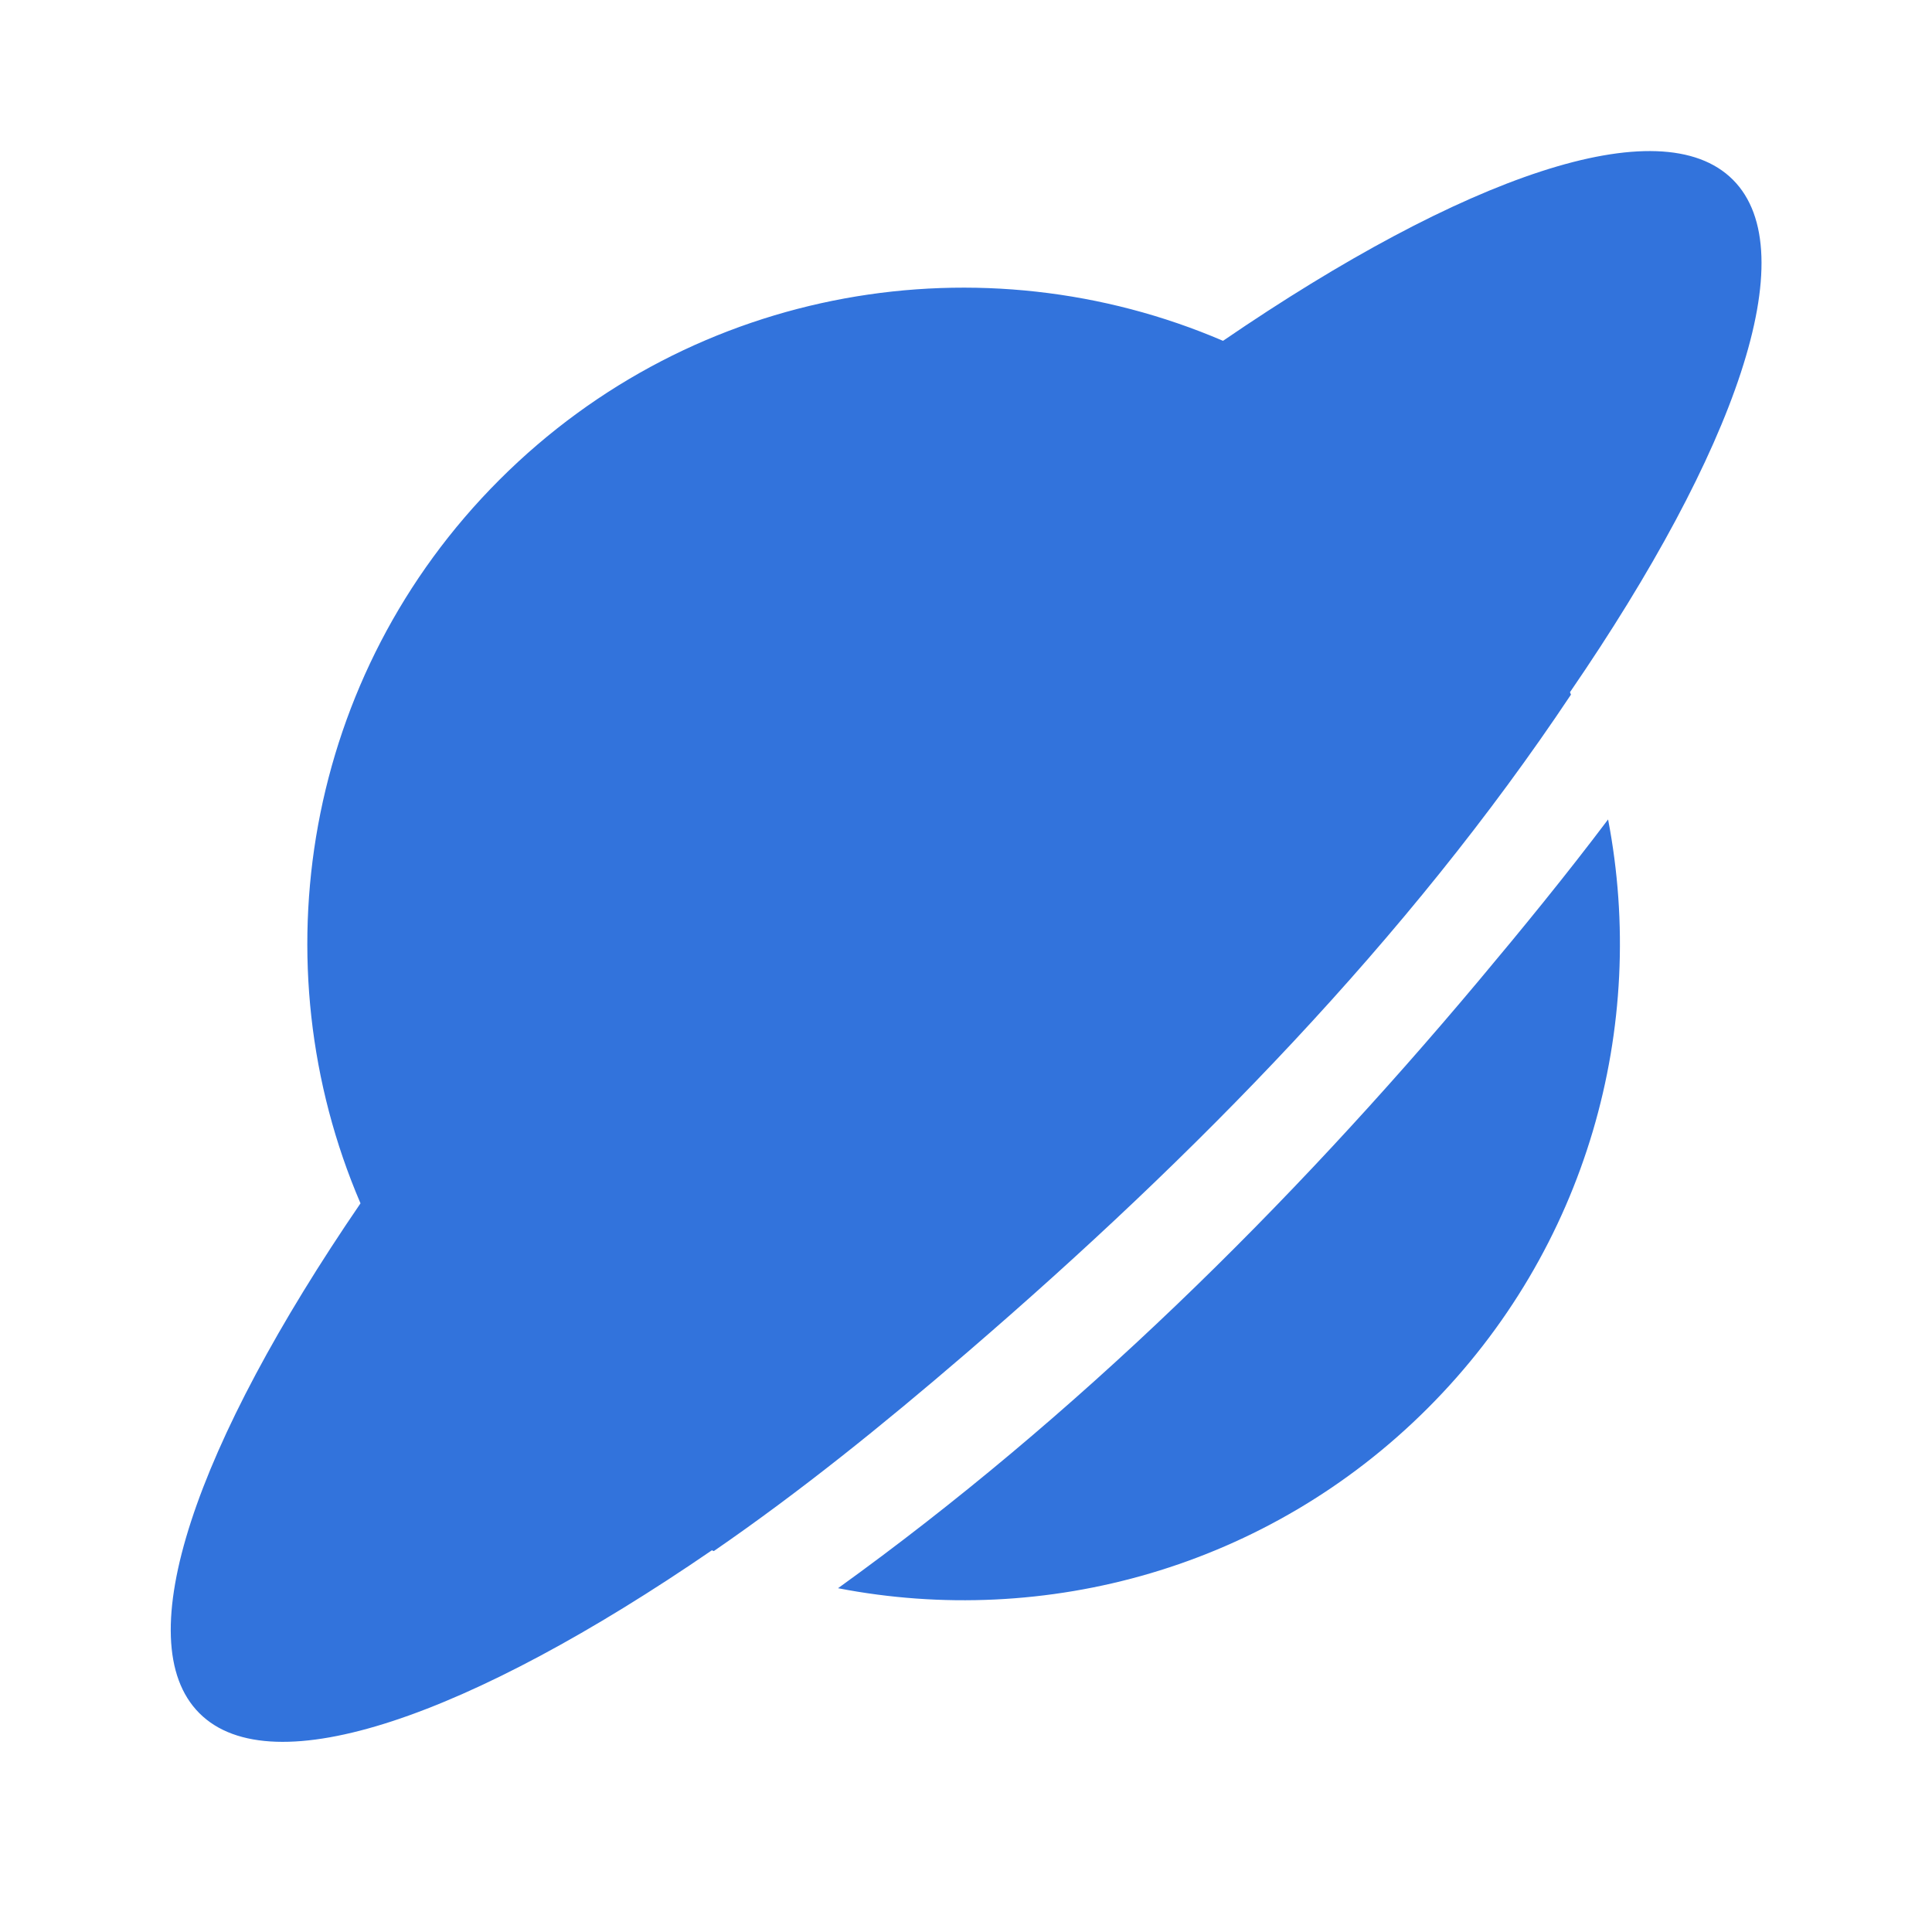 <?xml version="1.0" encoding="UTF-8" standalone="no"?>
<!DOCTYPE svg PUBLIC "-//W3C//DTD SVG 1.1//EN" "http://www.w3.org/Graphics/SVG/1.1/DTD/svg11.dtd">
<svg width="100%" height="100%" viewBox="0 0 256 256" version="1.1" xmlns="http://www.w3.org/2000/svg" xmlns:xlink="http://www.w3.org/1999/xlink" xml:space="preserve" xmlns:serif="http://www.serif.com/" style="fill-rule:evenodd;clip-rule:evenodd;stroke-linejoin:round;stroke-miterlimit:2;">
    <g id="RINGS" transform="matrix(0.963,-0.963,0.963,0.963,-116.081,127.84)">
        <path d="M75.036,160.816C103.122,165.386 132.253,165.605 160.849,163.103C167.495,162.521 174.216,161.843 180.904,160.904C169.416,177.853 149.999,189 128,189C105.962,189 86.517,177.814 75.036,160.816ZM68.661,101.484C78.067,77.927 101.103,61.264 128,61.264C154.897,61.264 177.933,77.927 187.339,101.484C215.197,106.71 233.502,115.51 233.502,125.478C233.502,135.481 215.064,144.309 187.035,149.528L186.938,149.763C158.889,155.376 129.277,155.647 100.386,153.494L99.758,153.447L99.752,153.446C89.456,152.667 79.141,151.578 69.042,149.715L68.965,149.528C40.936,144.309 22.498,135.481 22.498,125.478C22.498,115.51 40.803,106.71 68.661,101.484Z" style="fill:rgb(50,115,220);"/>
    </g>
</svg>
